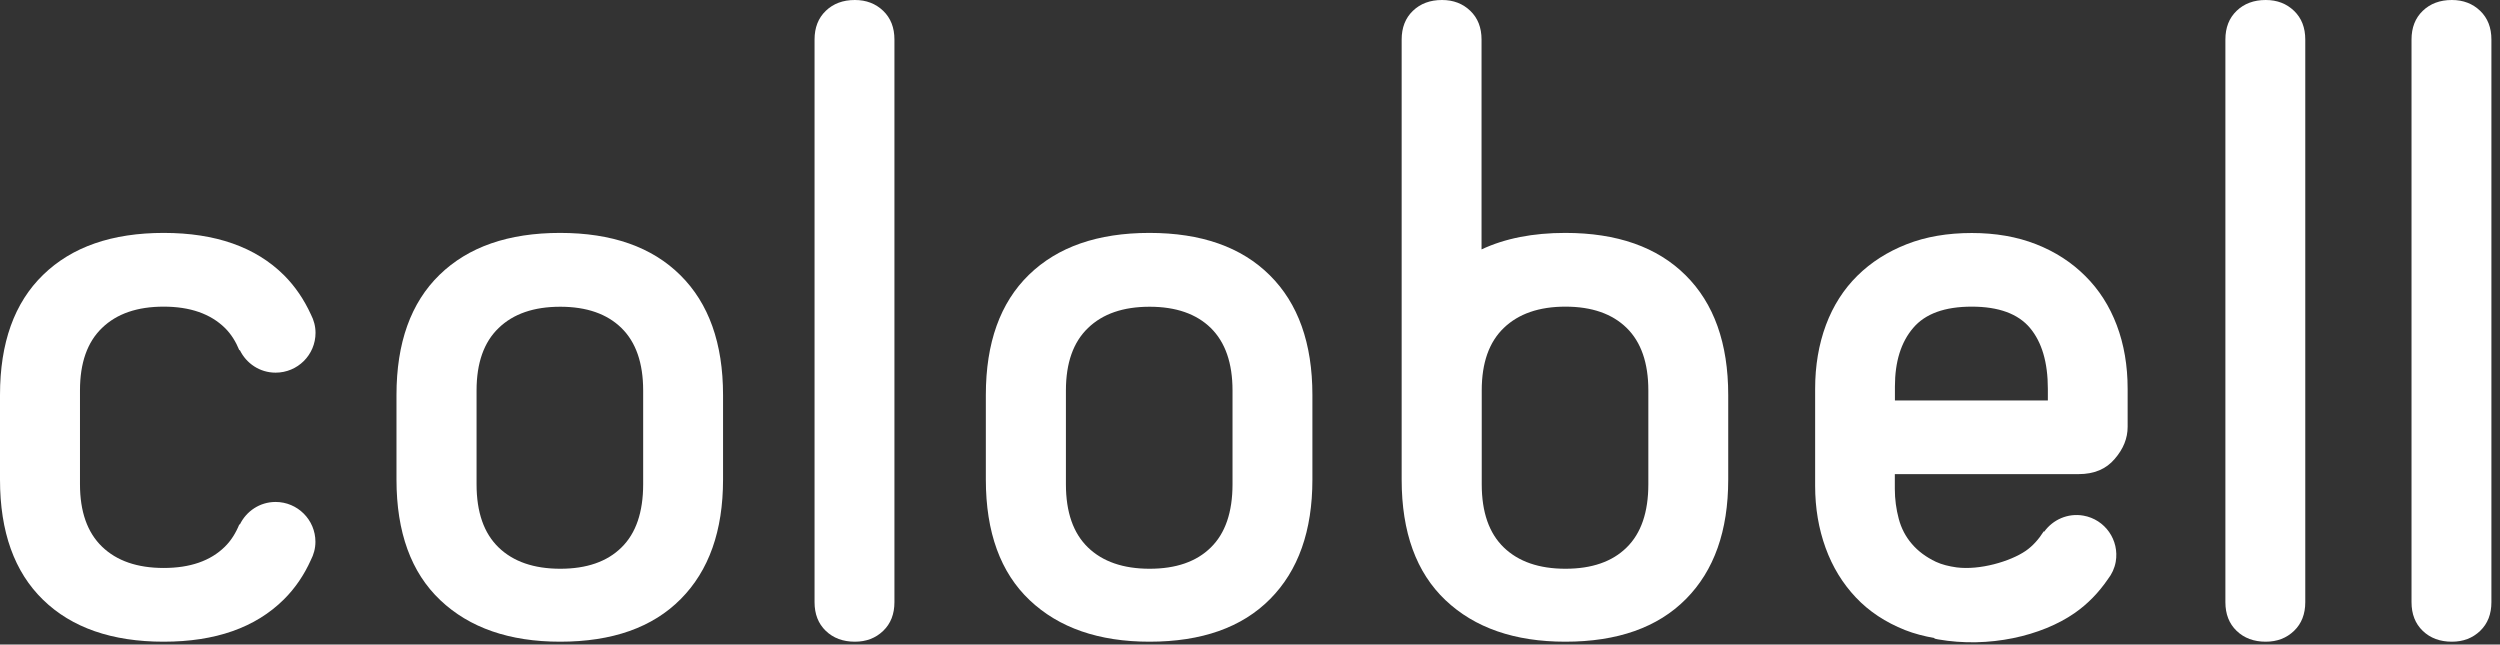 <svg width="256" height="66" viewBox="0 0 256 66" fill="none" xmlns="http://www.w3.org/2000/svg">
<rect x="0" y="0" width="256" height="66" fill="#333333" stroke="none"/>
<g clip-path="url(#clip0)">
<path d="M65.86 49.59C65.86 52.45 65.12 54.61 63.64 56.06C62.16 57.52 60.07 58.24 57.37 58.24C54.67 58.24 52.56 57.51 51.06 56.06C49.55 54.6 48.8 52.45 48.8 49.59V39.98C48.8 37.17 49.55 35.04 51.06 33.59C52.57 32.13 54.67 31.41 57.37 31.41C60.07 31.41 62.16 32.14 63.64 33.59C65.12 35.04 65.86 37.18 65.86 39.98V49.59ZM74.04 49.11V40.45C74.04 35.15 72.58 31.06 69.67 28.18C66.76 25.29 62.65 23.85 57.36 23.85C52.06 23.85 47.95 25.28 45.01 28.14C42.07 31 40.6 35.1 40.6 40.45V49.11C40.6 54.51 42.1 58.63 45.09 61.46C48.08 64.29 52.17 65.71 57.36 65.71C62.71 65.71 66.83 64.25 69.71 61.34C72.6 58.43 74.04 54.35 74.04 49.11Z" fill="white"/>
<path d="M87.54 0C86.32 0 85.33 0.37 84.56 1.11C83.79 1.85 83.41 2.83 83.41 4.05V61.66C83.41 62.88 83.79 63.86 84.56 64.6C85.33 65.34 86.32 65.71 87.54 65.71C88.71 65.71 89.67 65.34 90.44 64.6C91.21 63.86 91.59 62.88 91.59 61.66V4.05C91.59 2.83 91.21 1.85 90.44 1.11C89.67 0.37 88.7 0 87.54 0Z" fill="white"/>
<path d="M126.21 49.59C126.21 52.45 125.47 54.61 123.99 56.06C122.51 57.52 120.42 58.24 117.72 58.24C115.02 58.24 112.91 57.51 111.41 56.06C109.9 54.6 109.15 52.45 109.15 49.59V39.98C109.15 37.17 109.9 35.04 111.41 33.59C112.92 32.13 115.02 31.41 117.72 31.41C120.42 31.41 122.51 32.14 123.99 33.59C125.47 35.05 126.21 37.18 126.21 39.98V49.59ZM134.39 49.11V40.45C134.39 35.15 132.93 31.06 130.02 28.18C127.11 25.29 123 23.85 117.71 23.85C112.41 23.85 108.3 25.28 105.36 28.14C102.42 31 100.95 35.1 100.95 40.45V49.11C100.95 54.51 102.45 58.63 105.44 61.46C108.43 64.29 112.52 65.71 117.71 65.71C123.06 65.71 127.18 64.25 130.06 61.34C132.95 58.43 134.39 54.35 134.39 49.11Z" fill="white"/>
<path d="M168.79 49.59C168.79 52.45 168.05 54.61 166.57 56.06C165.09 57.52 163 58.24 160.3 58.24C157.6 58.24 155.49 57.51 153.99 56.06C152.48 54.6 151.73 52.45 151.73 49.59V44.78V39.97C151.73 37.16 152.48 35.03 153.99 33.58C155.5 32.13 157.6 31.4 160.3 31.4C163 31.4 165.09 32.13 166.57 33.58C168.05 35.03 168.79 37.17 168.79 39.97V49.59ZM176.97 49.11V40.45C176.97 35.15 175.51 31.06 172.6 28.18C169.69 25.29 165.58 23.85 160.29 23.85C156.97 23.85 154.11 24.41 151.71 25.54V4.05C151.71 2.83 151.33 1.85 150.56 1.11C149.79 0.37 148.83 0 147.66 0C146.44 0 145.45 0.37 144.68 1.11C143.91 1.85 143.53 2.83 143.53 4.05V40.45V44.78V49.11C143.53 54.51 145.03 58.63 148.02 61.46C151.01 64.29 155.1 65.71 160.29 65.71C165.64 65.71 169.76 64.25 172.64 61.34C175.53 58.43 176.97 54.35 176.97 49.11Z" fill="white"/>
<path d="M209.69 41.01H194.04V39.58C194.04 37.04 194.66 35.04 195.91 33.58C197.15 32.12 199.15 31.4 201.91 31.4C204.66 31.4 206.65 32.13 207.87 33.58C209.09 35.04 209.7 37.11 209.7 39.82V41.01H209.69ZM217.87 43.71V39.82C217.87 37.44 217.5 35.27 216.76 33.31C216.02 31.35 214.95 29.67 213.54 28.27C212.14 26.87 210.46 25.78 208.5 25.01C206.54 24.24 204.34 23.86 201.91 23.86C199.42 23.86 197.2 24.24 195.24 25.01C193.28 25.78 191.6 26.85 190.2 28.23C188.8 29.61 187.72 31.29 186.98 33.27C186.24 35.26 185.87 37.44 185.87 39.82V49.75C185.87 52.03 186.23 54.14 186.94 56.1C187.65 58.06 188.69 59.75 190.04 61.18C191.39 62.61 193.07 63.72 195.08 64.52C196.02 64.89 197.04 65.15 198.1 65.34L198.08 65.39C198.2 65.41 198.32 65.44 198.44 65.47C203.66 66.39 209.07 65.12 212.44 62.78C213.78 61.85 214.91 60.68 215.86 59.29C216.25 58.79 216.53 58.2 216.65 57.53C217.04 55.31 215.56 53.19 213.34 52.8C211.75 52.52 210.22 53.21 209.33 54.44L209.28 54.41C208.77 55.21 208.17 55.9 207.43 56.41C205.85 57.49 202.73 58.41 200.35 58.1C199.58 57.99 198.86 57.82 198.24 57.53C197.23 57.05 196.41 56.44 195.78 55.7C195.14 54.96 194.69 54.1 194.43 53.12C194.17 52.14 194.03 51.12 194.03 50.06V48.55H212.85C214.44 48.55 215.67 48.03 216.54 47C217.44 45.97 217.87 44.87 217.87 43.71Z" fill="white"/>
<path d="M232.01 0C230.79 0 229.8 0.37 229.03 1.11C228.26 1.85 227.88 2.83 227.88 4.05V61.66C227.88 62.88 228.26 63.86 229.03 64.6C229.8 65.34 230.79 65.71 232.01 65.71C233.18 65.71 234.14 65.34 234.91 64.6C235.68 63.86 236.06 62.88 236.06 61.66V4.05C236.06 2.83 235.68 1.85 234.91 1.11C234.14 0.37 233.18 0 232.01 0Z" fill="white"/>
<path d="M251.07 0C249.85 0 248.86 0.37 248.09 1.11C247.32 1.85 246.94 2.83 246.94 4.05V61.66C246.94 62.88 247.32 63.86 248.09 64.6C248.86 65.34 249.85 65.71 251.07 65.71C252.24 65.71 253.2 65.34 253.97 64.6C254.74 63.86 255.12 62.88 255.12 61.66V4.05C255.12 2.83 254.74 1.85 253.97 1.11C253.2 0.37 252.23 0 251.07 0Z" fill="white"/>
<path d="M32.31 34.08C32.31 33.4 32.13 32.77 31.84 32.21C31.14 30.68 30.23 29.33 29.08 28.18C26.17 25.29 22.06 23.85 16.77 23.85C11.47 23.85 7.36 25.28 4.42 28.14C1.47 31 0 35.1 0 40.45V43.8V45.76V49.11C0 54.46 1.47 58.56 4.41 61.42C7.35 64.28 11.47 65.71 16.76 65.71C22.06 65.71 26.16 64.27 29.07 61.38C30.23 60.23 31.14 58.88 31.83 57.35C32.12 56.79 32.3 56.16 32.3 55.48C32.3 53.23 30.47 51.4 28.22 51.4C26.6 51.4 25.22 52.35 24.56 53.71L24.51 53.69C24.15 54.57 23.67 55.35 23.03 55.98C21.55 57.44 19.46 58.16 16.76 58.16C14.06 58.16 11.95 57.43 10.45 55.98C8.94 54.52 8.19 52.39 8.19 49.59V45.76V43.8V39.97C8.19 37.16 8.94 35.03 10.45 33.58C11.96 32.12 14.06 31.4 16.76 31.4C19.46 31.4 21.55 32.13 23.03 33.58C23.67 34.21 24.15 34.99 24.51 35.87L24.56 35.85C25.22 37.22 26.61 38.16 28.22 38.16C30.48 38.16 32.31 36.34 32.31 34.08Z" fill="white"/>
</g>
<defs>
<clipPath id="clip0">
<rect width="255.12" height="65.77" fill="white"/>
</clipPath>
</defs>
</svg>

